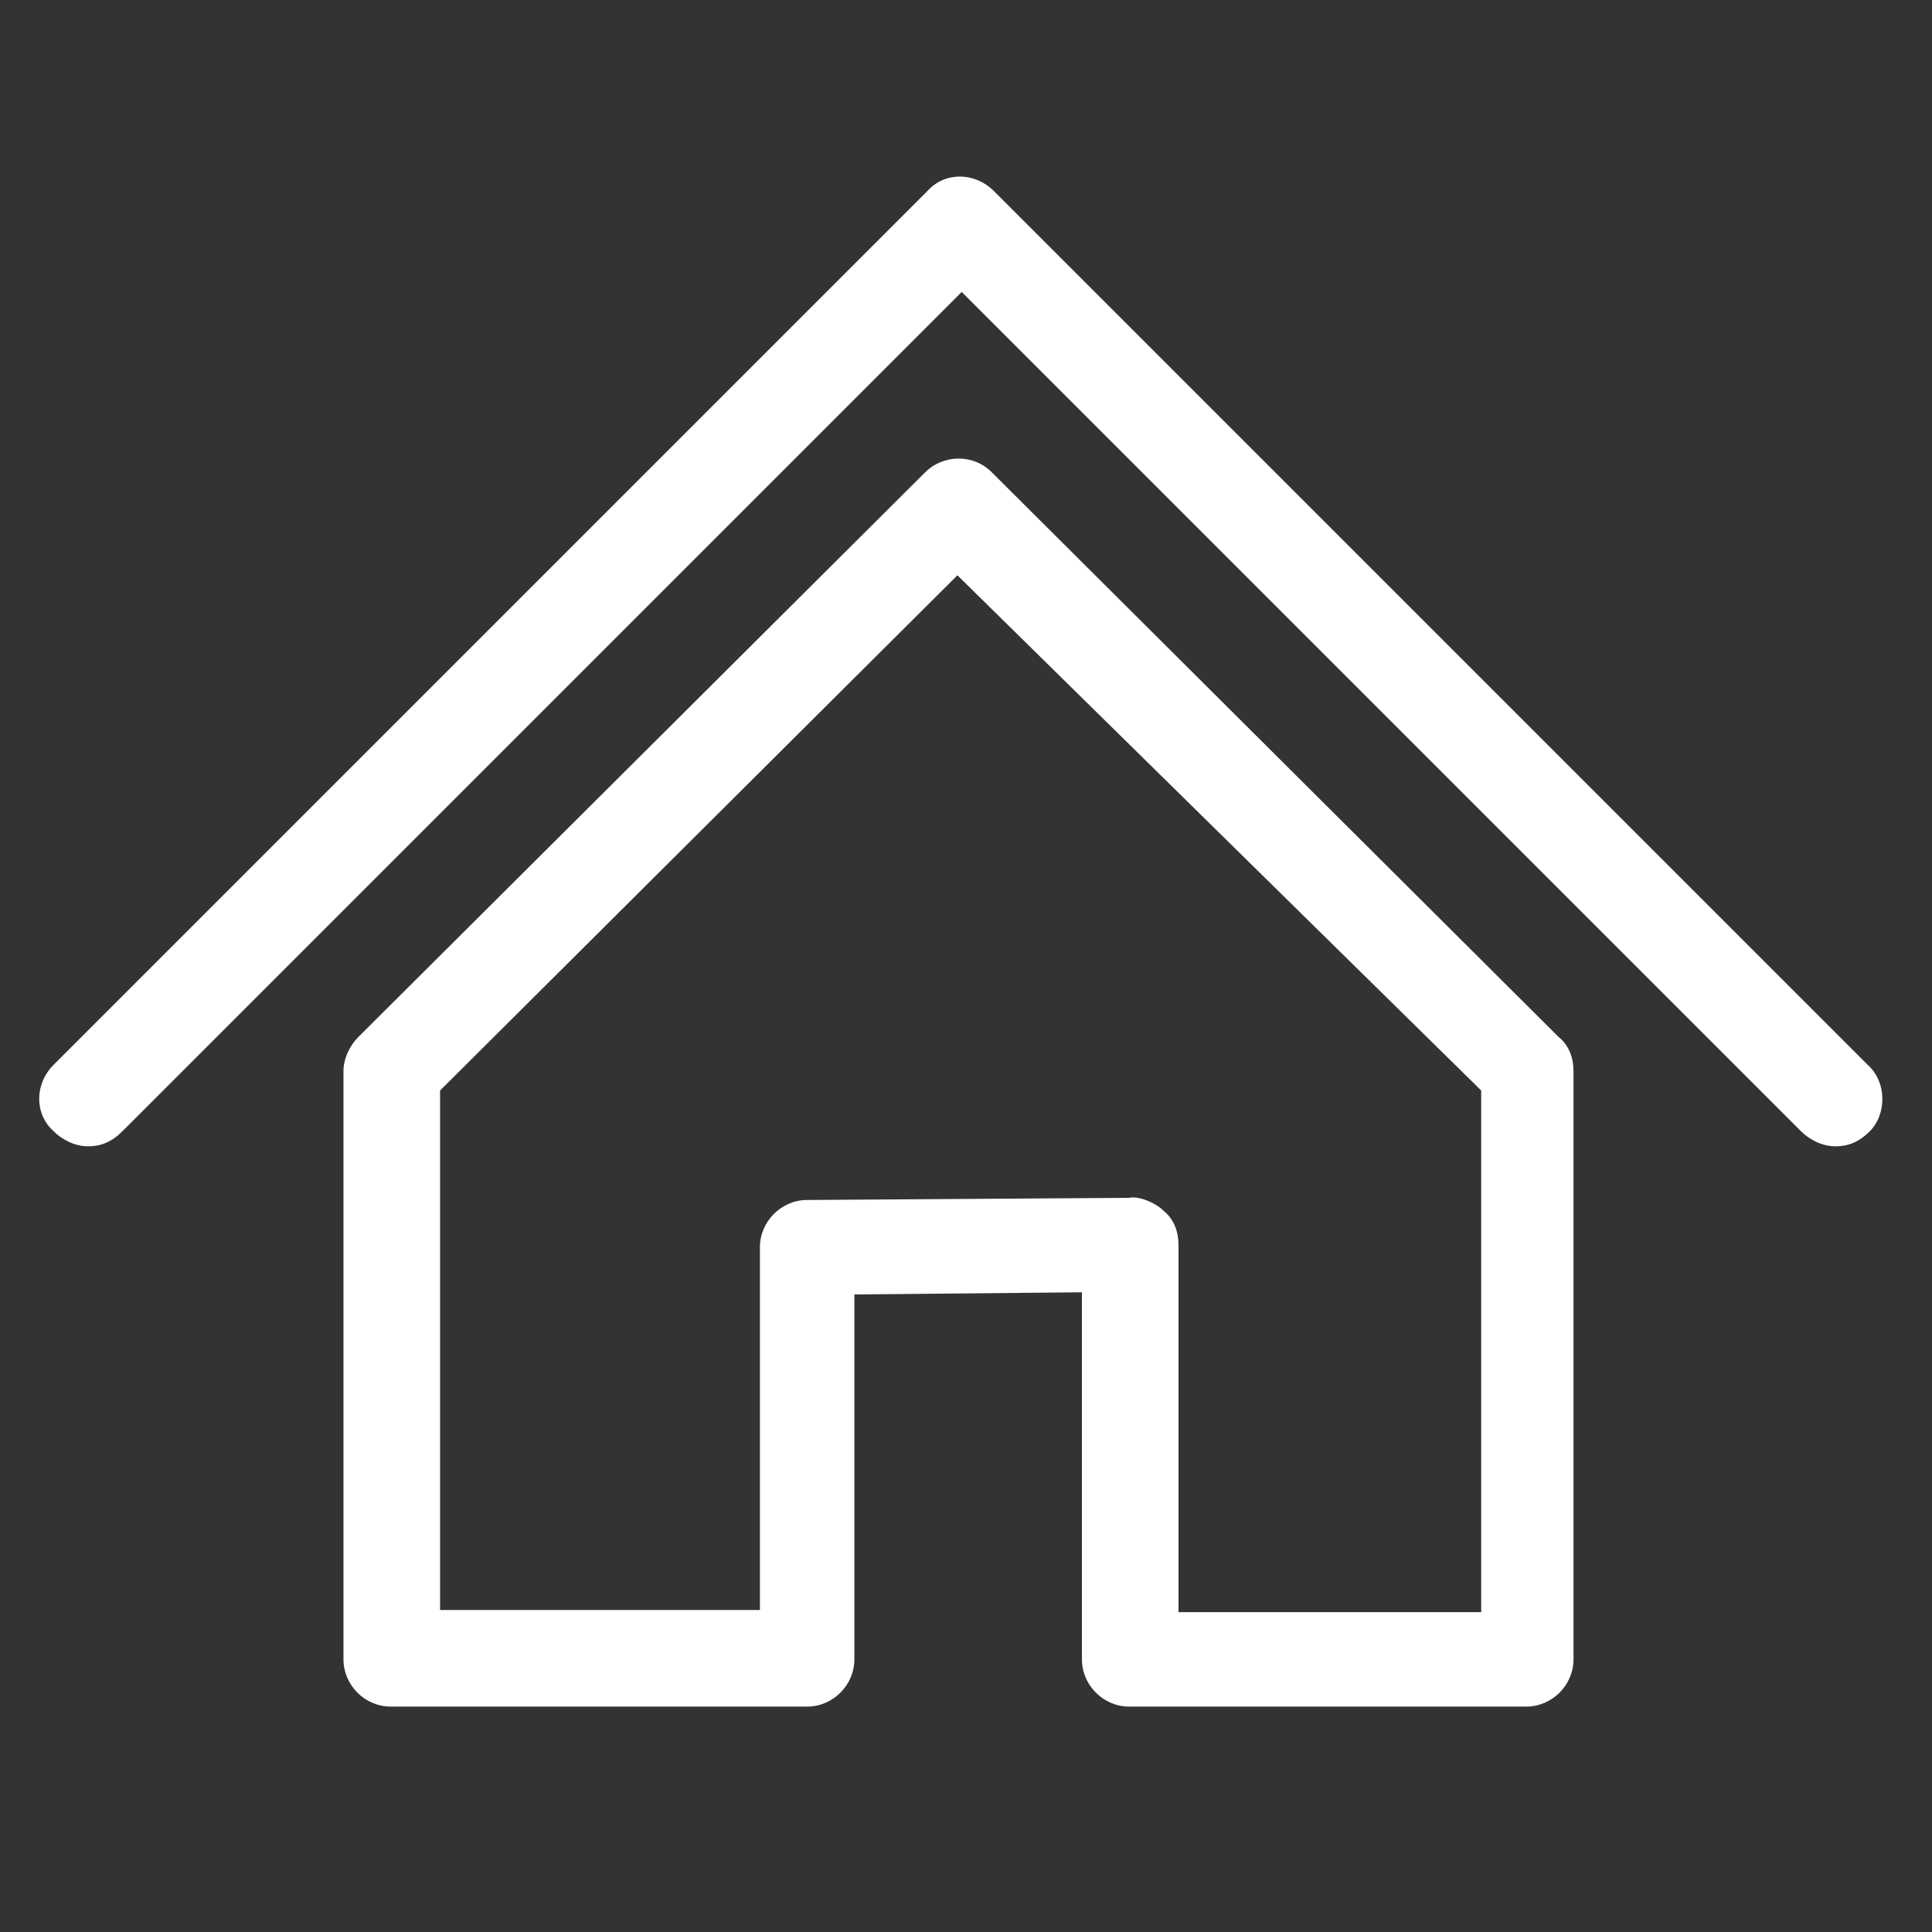 <svg xmlns="http://www.w3.org/2000/svg" xmlns:xlink="http://www.w3.org/1999/xlink" version="1.1" x="0px" y="0px" viewBox="0 0 90 90" enable-background="new 0 0 90 90" xml:space="preserve" aria-hidden="true" width="90px" height="90px" style="fill:url(#CerosGradient_id40d287ec6);"><rect x="0" y="0" width="90" height="90" fill="#333333" stroke="none"/><defs><linearGradient class="cerosgradient" data-cerosgradient="true" id="CerosGradient_id40d287ec6" gradientUnits="userSpaceOnUse" x1="50%" y1="100%" x2="50%" y2="0%"><stop offset="0%" stop-color="#FFFFFF"/><stop offset="100%" stop-color="#FFFFFF"/></linearGradient><linearGradient/></defs><g><path d="M87,49.6L46.3,8.9c-0.9-0.9-2.3-0.9-3.1,0L2.5,49.6c-0.9,0.9-0.9,2.3,0,3.1c0.4,0.4,1,0.7,1.6,0.7s1.1-0.2,1.6-0.7   l39.1-39.1l39.1,39.1c0.4,0.4,1,0.7,1.6,0.7c0.6,0,1.1-0.2,1.6-0.7C87.9,51.9,87.9,50.4,87,49.6z" style="fill:url(#CerosGradient_id40d287ec6);"/><path d="M46.2,22c-0.9-0.9-2.3-0.8-3.1,0L16.7,48.3c-0.4,0.4-0.7,1-0.7,1.6v27.4c0,1.2,1,2.2,2.2,2.2h19.4c1.2,0,2.2-1,2.2-2.2   V60.3l10.6-0.1v17.1c0,1.2,1,2.2,2.2,2.2h18.5c1.2,0,2.2-1,2.2-2.2V49.9c0-0.6-0.2-1.2-0.7-1.6L46.2,22z M69,75.1H54.9V58   c0-0.6-0.2-1.2-0.7-1.6c-0.4-0.4-1.2-0.7-1.6-0.6l-15,0.1c-1.2,0-2.2,1-2.2,2.2V75H20.5V50.8l24.1-24L69,50.8V75.1z" style="fill:url(#CerosGradient_id40d287ec6);"/></g></svg>
